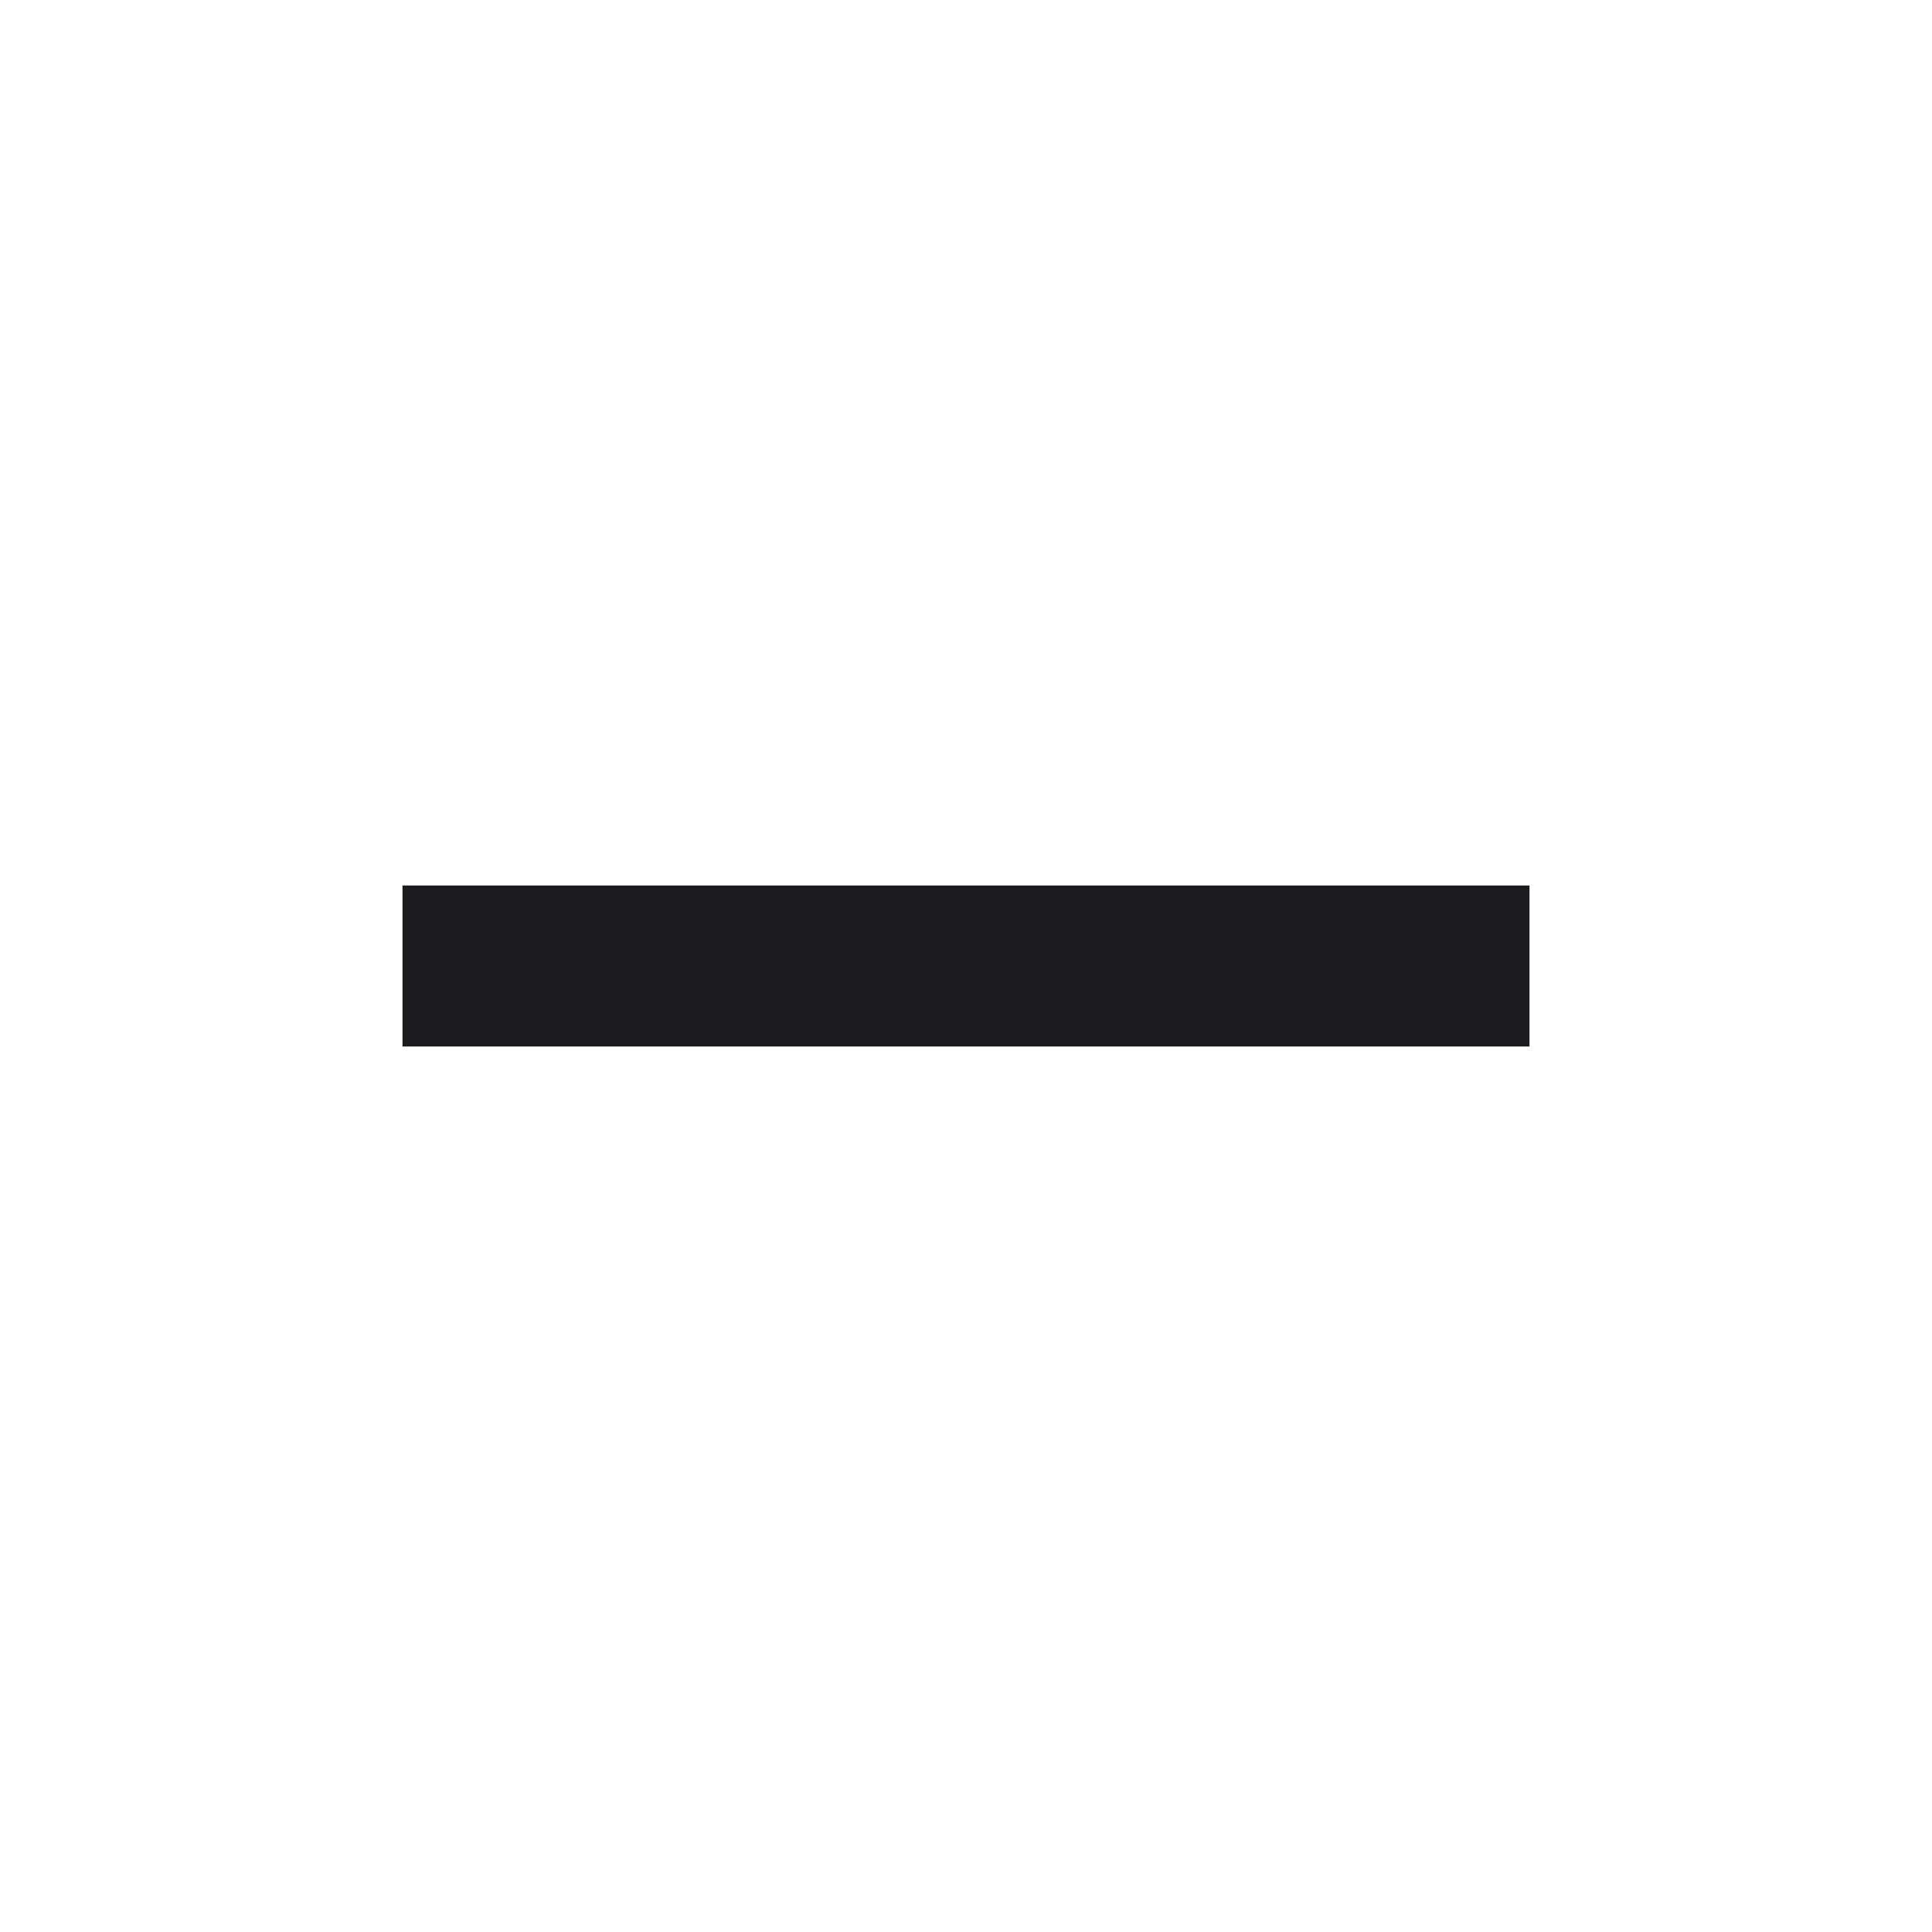 <svg width="24" height="24" viewBox="0 0 24 24" fill="none" xmlns="http://www.w3.org/2000/svg">
<g id="Icon=minus">
<mask id="mask0_2063_41410" style="mask-type:alpha" maskUnits="userSpaceOnUse" x="0" y="0" width="24" height="24">
<rect id="Bounding box" width="24" height="24" fill="#D9D9D9"/>
</mask>
<g mask="url(#mask0_2063_41410)">
<path id="add" d="M11 13H5V11H11H13H19V13H13H11Z" fill="#1C1B1F"/>
</g>
</g>
</svg>
